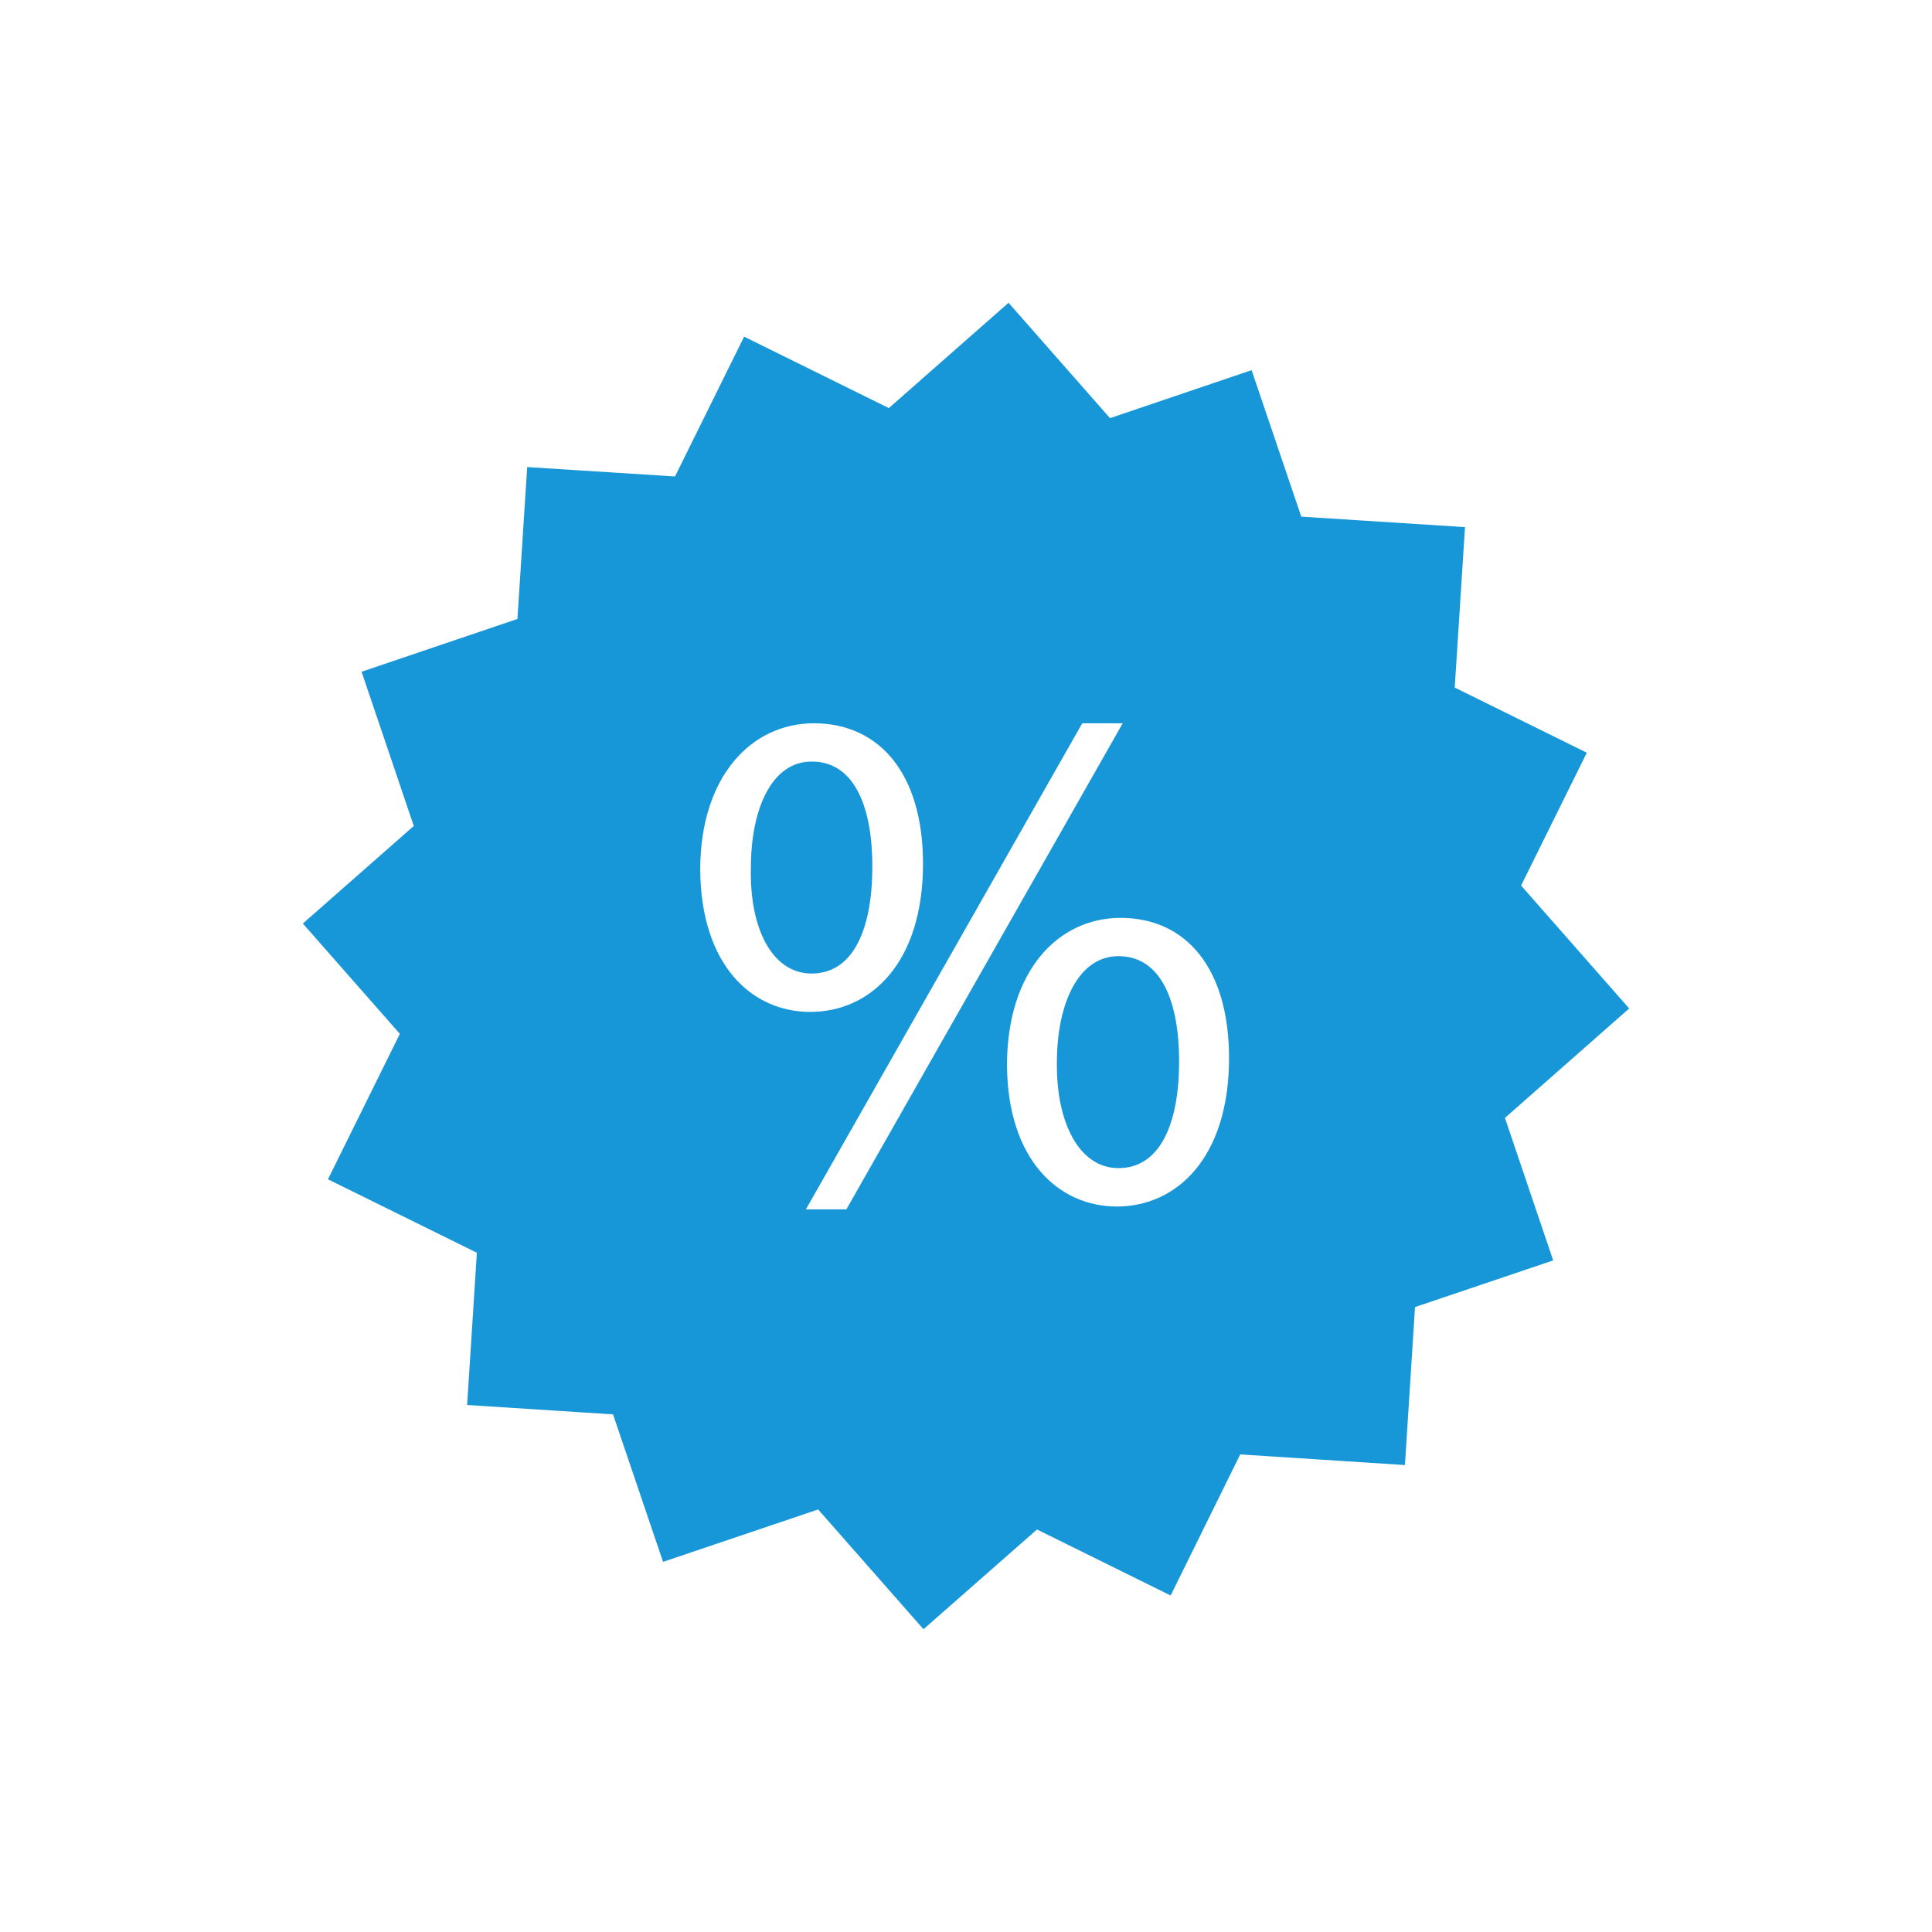 <?xml version="1.0" encoding="utf-8"?>
<!-- Generator: Adobe Illustrator 17.1.0, SVG Export Plug-In . SVG Version: 6.00 Build 0)  -->
<!DOCTYPE svg PUBLIC "-//W3C//DTD SVG 1.0//EN" "http://www.w3.org/TR/2001/REC-SVG-20010904/DTD/svg10.dtd">
<svg version="1.0" id="Ebene_1" xmlns="http://www.w3.org/2000/svg" xmlns:xlink="http://www.w3.org/1999/xlink" x="0px" y="0px"
	 viewBox="0 0 88 88" enable-background="new 0 0 88 88" xml:space="preserve">
<g>
	<path fill="#1797D8" d="M50.942,43.552c-1.814,0-2.802,2.141-2.802,4.847c-0.035,2.732,1.018,4.807,2.802,4.807
		c1.909,0,2.766-2.04,2.766-4.872C53.704,45.728,52.948,43.552,50.942,43.552"/>
	<path fill="#1797D8" d="M39.734,39.469c0-2.604-0.756-4.782-2.766-4.782c-1.81,0-2.767,2.143-2.767,4.848
		c-0.064,2.731,0.957,4.808,2.767,4.808C38.877,44.343,39.734,42.302,39.734,39.469"/>
	<path fill="#1797D8" d="M50.871,54.955c-2.665,0-4.973-2.142-5.004-6.425c0-4.318,2.339-6.722,5.17-6.722
		c2.998,0,4.944,2.303,4.944,6.39C55.981,52.713,53.612,54.955,50.871,54.955 M38.55,55.086h-1.843l12.588-22.141h1.843
		L38.55,55.086z M31.894,39.631c0-4.278,2.338-6.686,5.175-6.686c2.998,0,4.973,2.307,4.973,6.394c0,4.51-2.372,6.752-5.139,6.752
		C34.232,46.091,31.93,43.95,31.894,39.631 M74.207,45.935l-4.923-5.599l2.993-6.051l-6.016-2.968l0.468-7.307l-7.458-0.478
		l-2.262-6.672l-6.45,2.186l-4.621-5.255l-5.453,4.797l-6.591-3.254l-3.148,6.368l-6.733-0.428l-0.444,6.918l-7.1,2.405l2.379,7.024
		l-5.054,4.444l4.419,5.025l-3.275,6.625l6.783,3.346l-0.444,6.934l6.646,0.428l2.278,6.717l7.064-2.387l4.798,5.456l5.17-4.544
		l6.088,3.008l3.169-6.426l7.503,0.484l0.459-7.196l6.293-2.125l-2.197-6.492L74.207,45.935z"/>
</g>
</svg>
